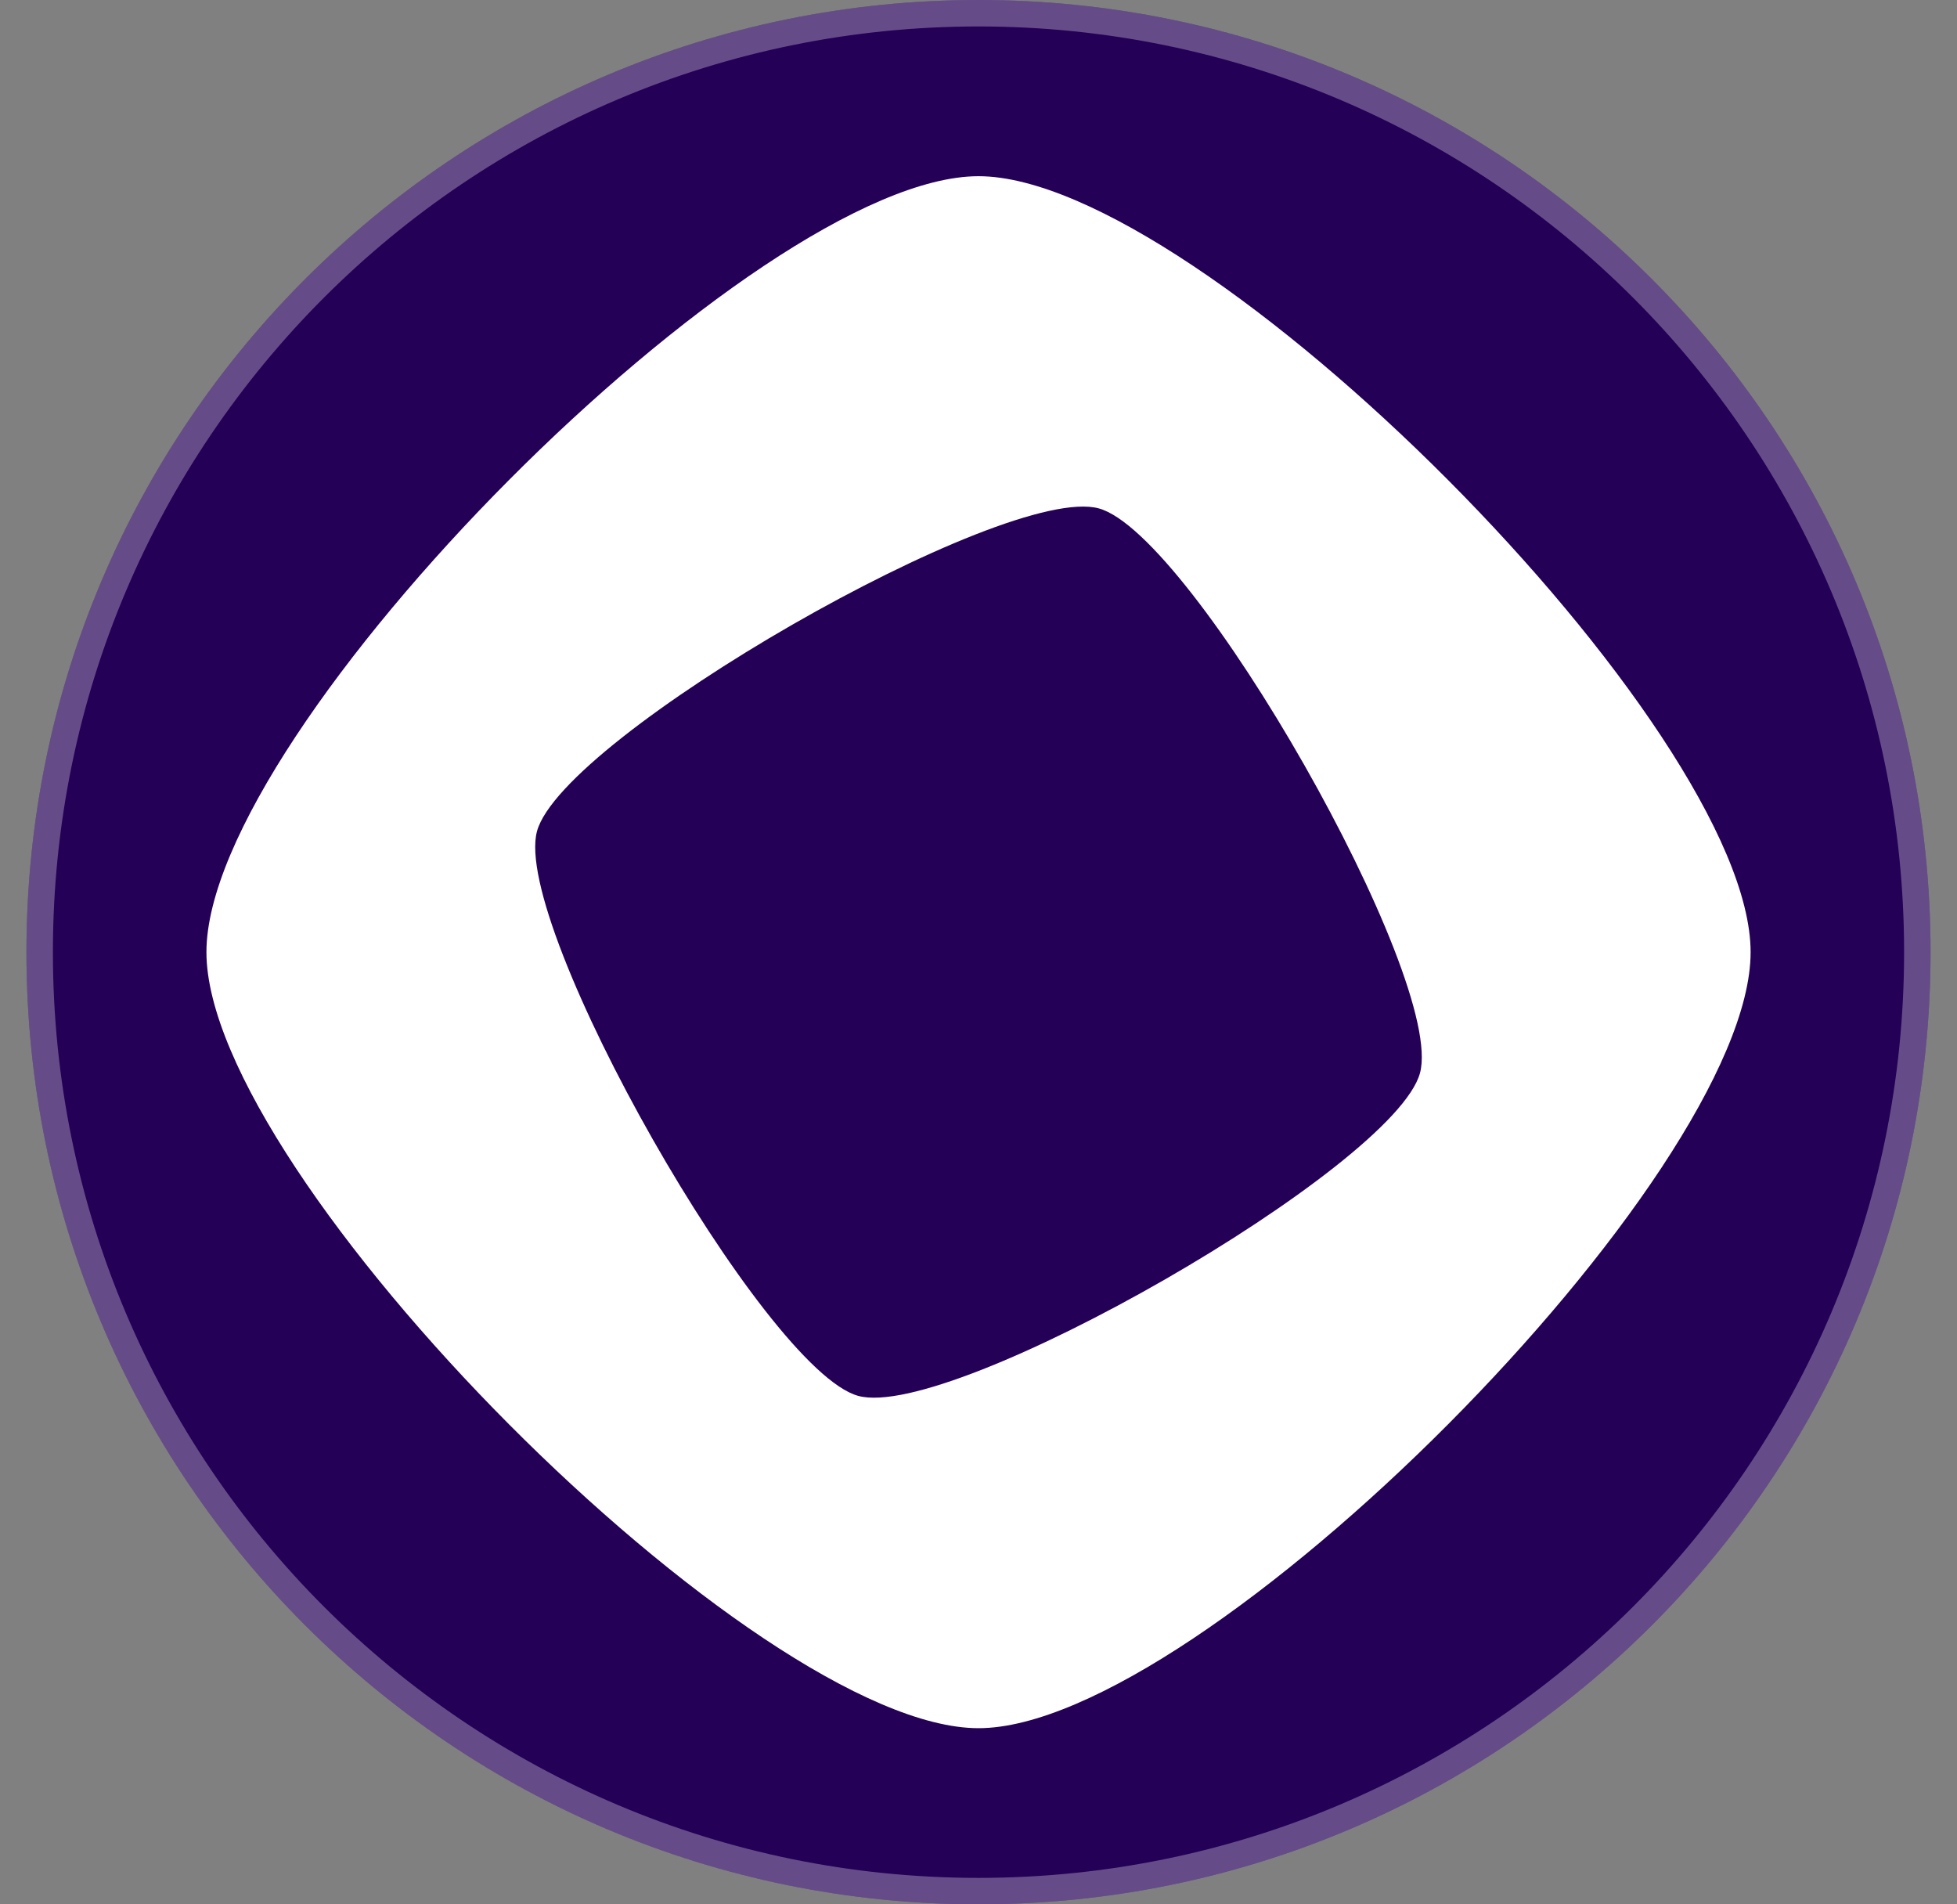 <svg width="37" height="36" viewBox="0 0 37 36" fill="none" xmlns="http://www.w3.org/2000/svg">
<rect x="0" y="0" width="37" height="36" fill="#808080" stroke="none"/>
<path d="M18.5 36C28.441 36 36.5 27.941 36.5 18C36.5 8.059 28.441 0 18.5 0C8.559 0 0.5 8.059 0.5 18C0.5 27.941 8.559 36 18.5 36Z" fill="#240057"/>
<path d="M36.25 18C36.25 27.803 28.303 35.75 18.5 35.75C8.697 35.75 0.75 27.803 0.75 18C0.75 8.197 8.697 0.25 18.5 0.25C28.303 0.25 36.25 8.197 36.25 18Z" stroke="white" stroke-opacity="0.3" stroke-width="0.5"/>
<path d="M18.5 3.331C14.285 3.331 3.903 13.764 3.903 18C3.903 22.236 14.286 32.67 18.5 32.67C22.715 32.67 33.098 22.237 33.098 18C33.098 13.763 22.716 3.331 18.5 3.331ZM16.226 26.388C14.448 25.901 9.669 17.5 10.153 15.714C10.638 13.927 18.998 9.124 20.775 9.611C22.552 10.098 27.332 18.499 26.847 20.285C26.363 22.072 18.003 26.875 16.226 26.388Z" fill="white"/>
</svg>
